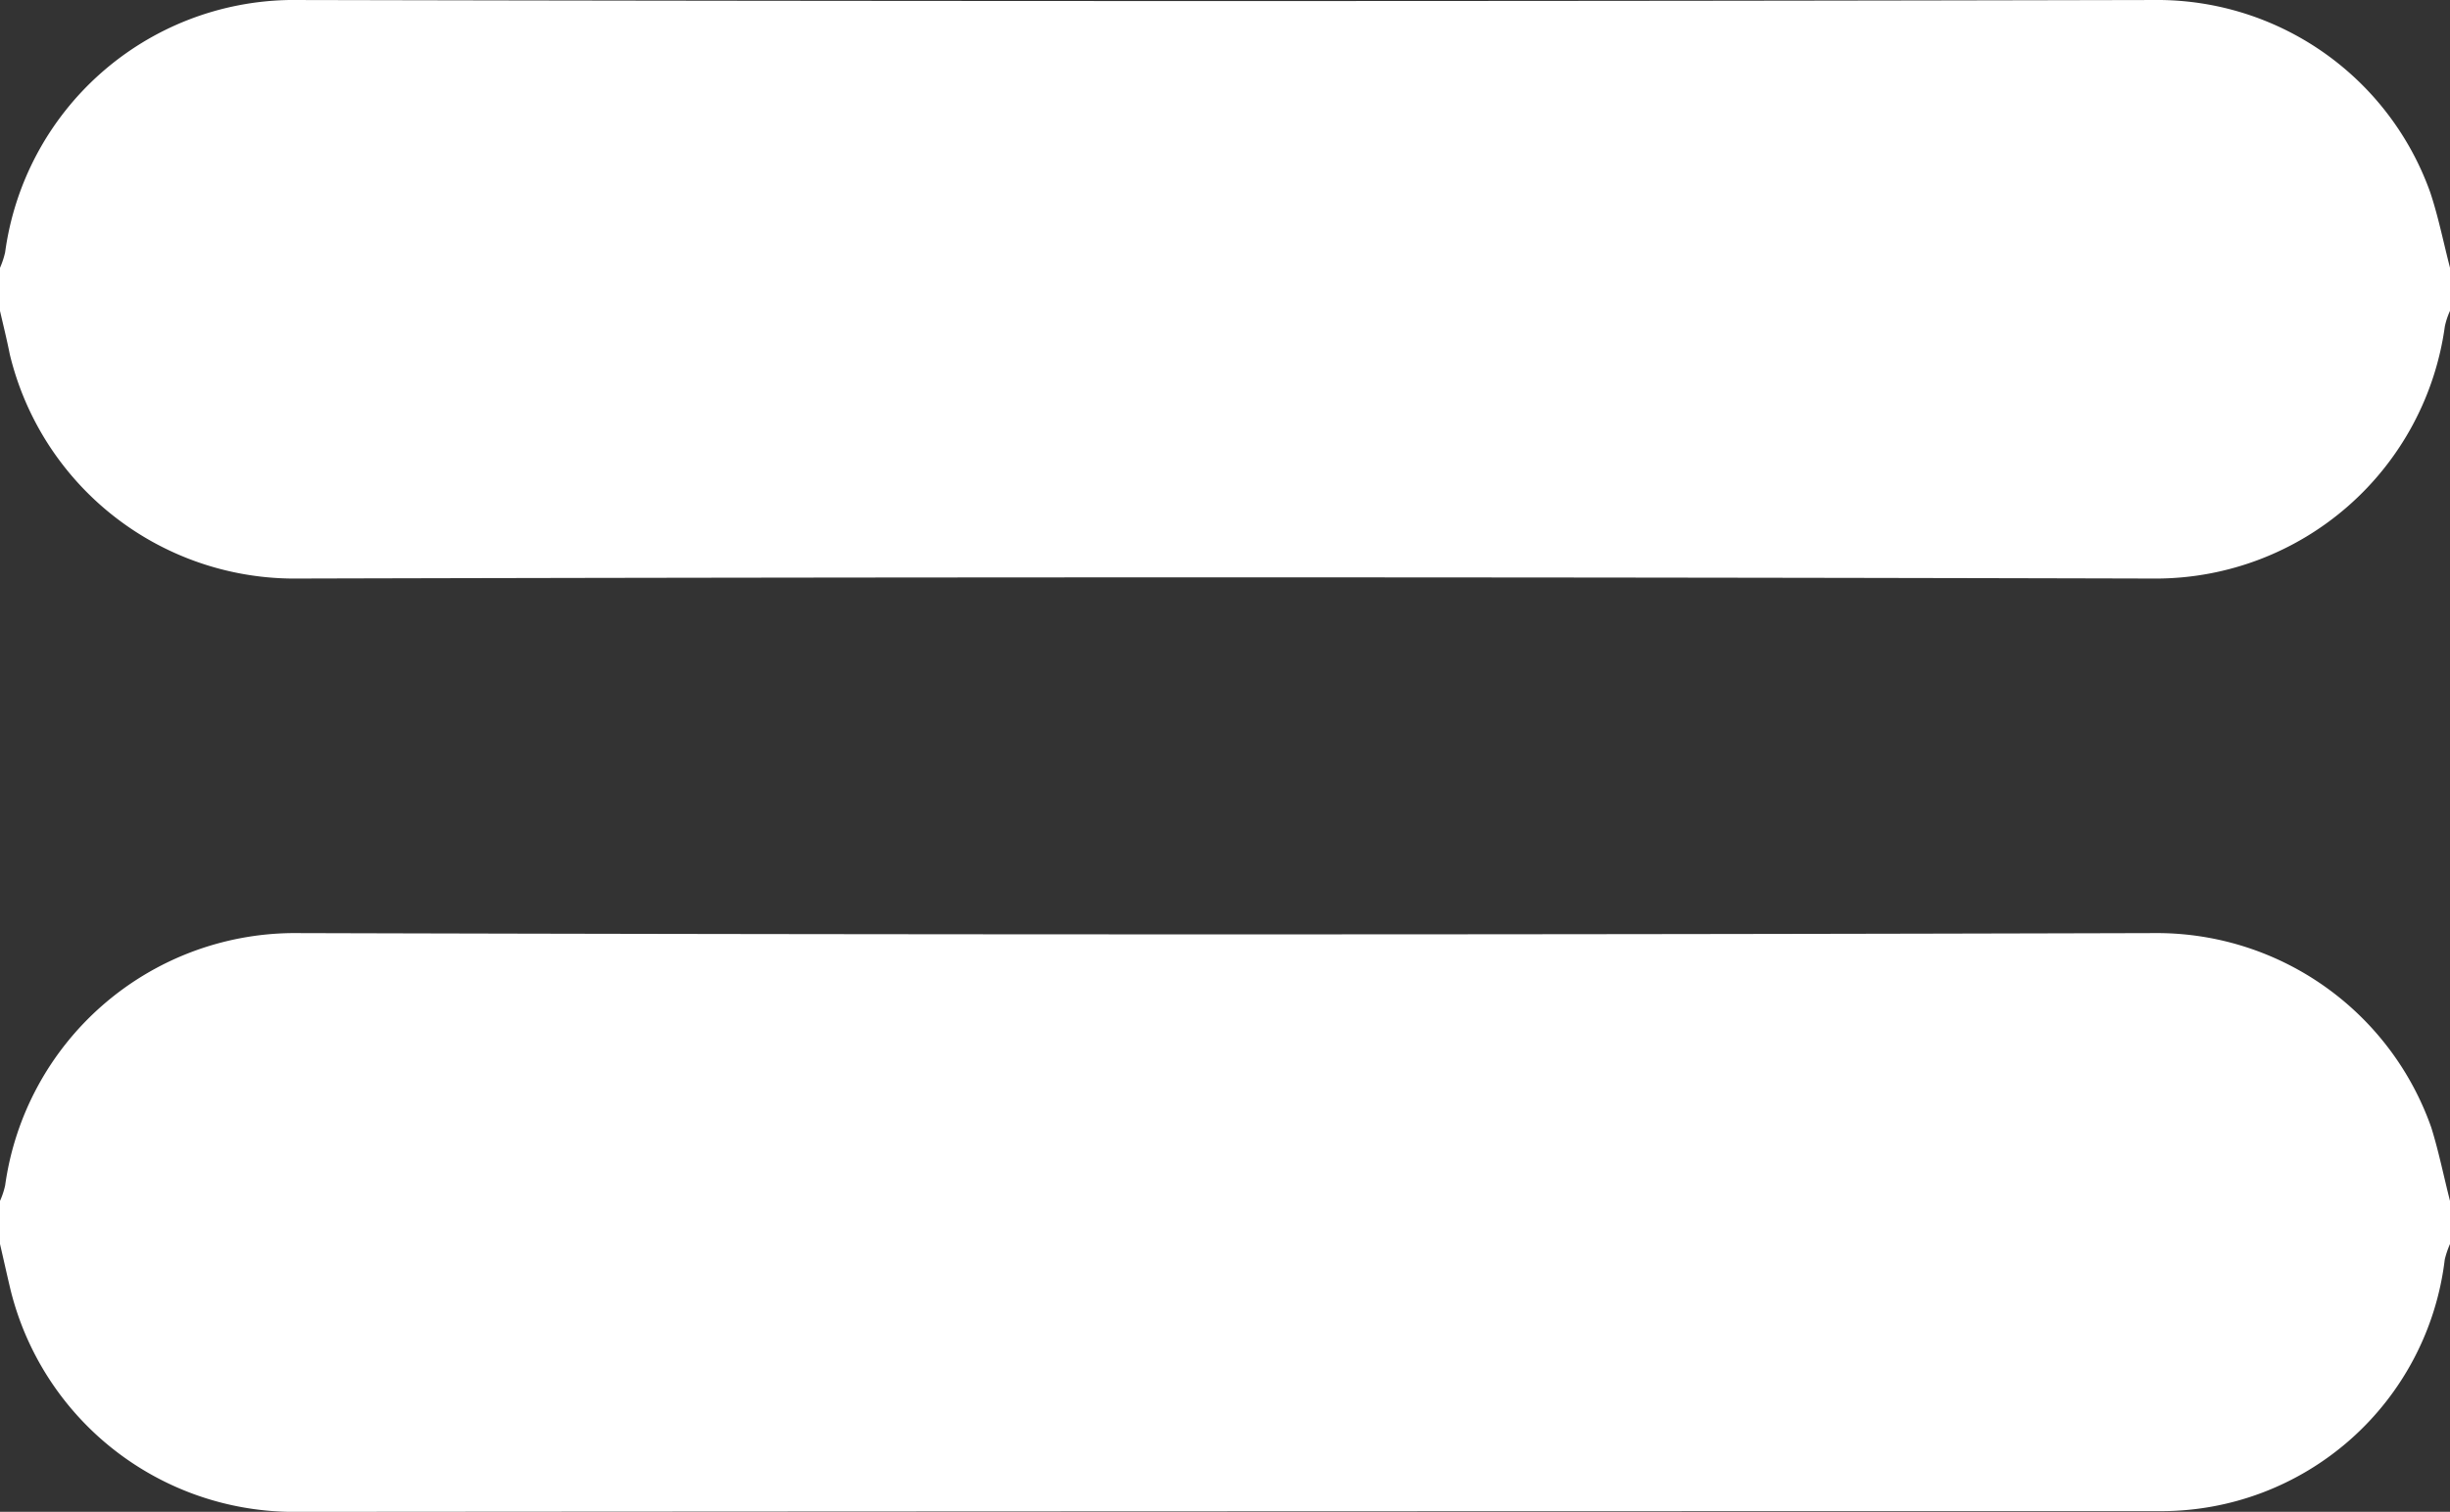 <svg xmlns="http://www.w3.org/2000/svg" width="24.724" height="15.258" viewBox="0 0 24.724 15.258">
  <rect x="0" y="0" width="24.724" height="15.258" fill="#333333" stroke="none"/>
  <g id="Group_89" data-name="Group 89" transform="translate(-1180.5 -3748.439)">
    <path id="Path_106" data-name="Path 106" d="M1180.5,3751.577v-.435a.856.856,0,0,0,.052-.158,2.943,2.943,0,0,1,2.871-2.545q9.439.021,18.879,0a2.925,2.925,0,0,1,2.722,1.94c.083.248.134.508.2.762v.435a.764.764,0,0,0-.052.157,2.947,2.947,0,0,1-2.9,2.545q-9.414-.024-18.827,0a2.956,2.956,0,0,1-2.846-2.262C1180.57,3751.87,1180.534,3751.724,1180.5,3751.577Z" fill="#fff"/>
    <path id="Path_107" data-name="Path 107" d="M1205.224,3760.559v.435a.907.907,0,0,0-.053.157,2.882,2.882,0,0,1-2.87,2.539q-9.438,0-18.878.007a2.947,2.947,0,0,1-2.816-2.238c-.037-.155-.071-.31-.107-.465v-.435a.784.784,0,0,0,.052-.157,2.954,2.954,0,0,1,2.9-2.546q9.414.026,18.828,0a2.937,2.937,0,0,1,2.755,1.962C1205.111,3760.061,1205.161,3760.313,1205.224,3760.559Z" fill="#fff"/>
  </g>
</svg>
